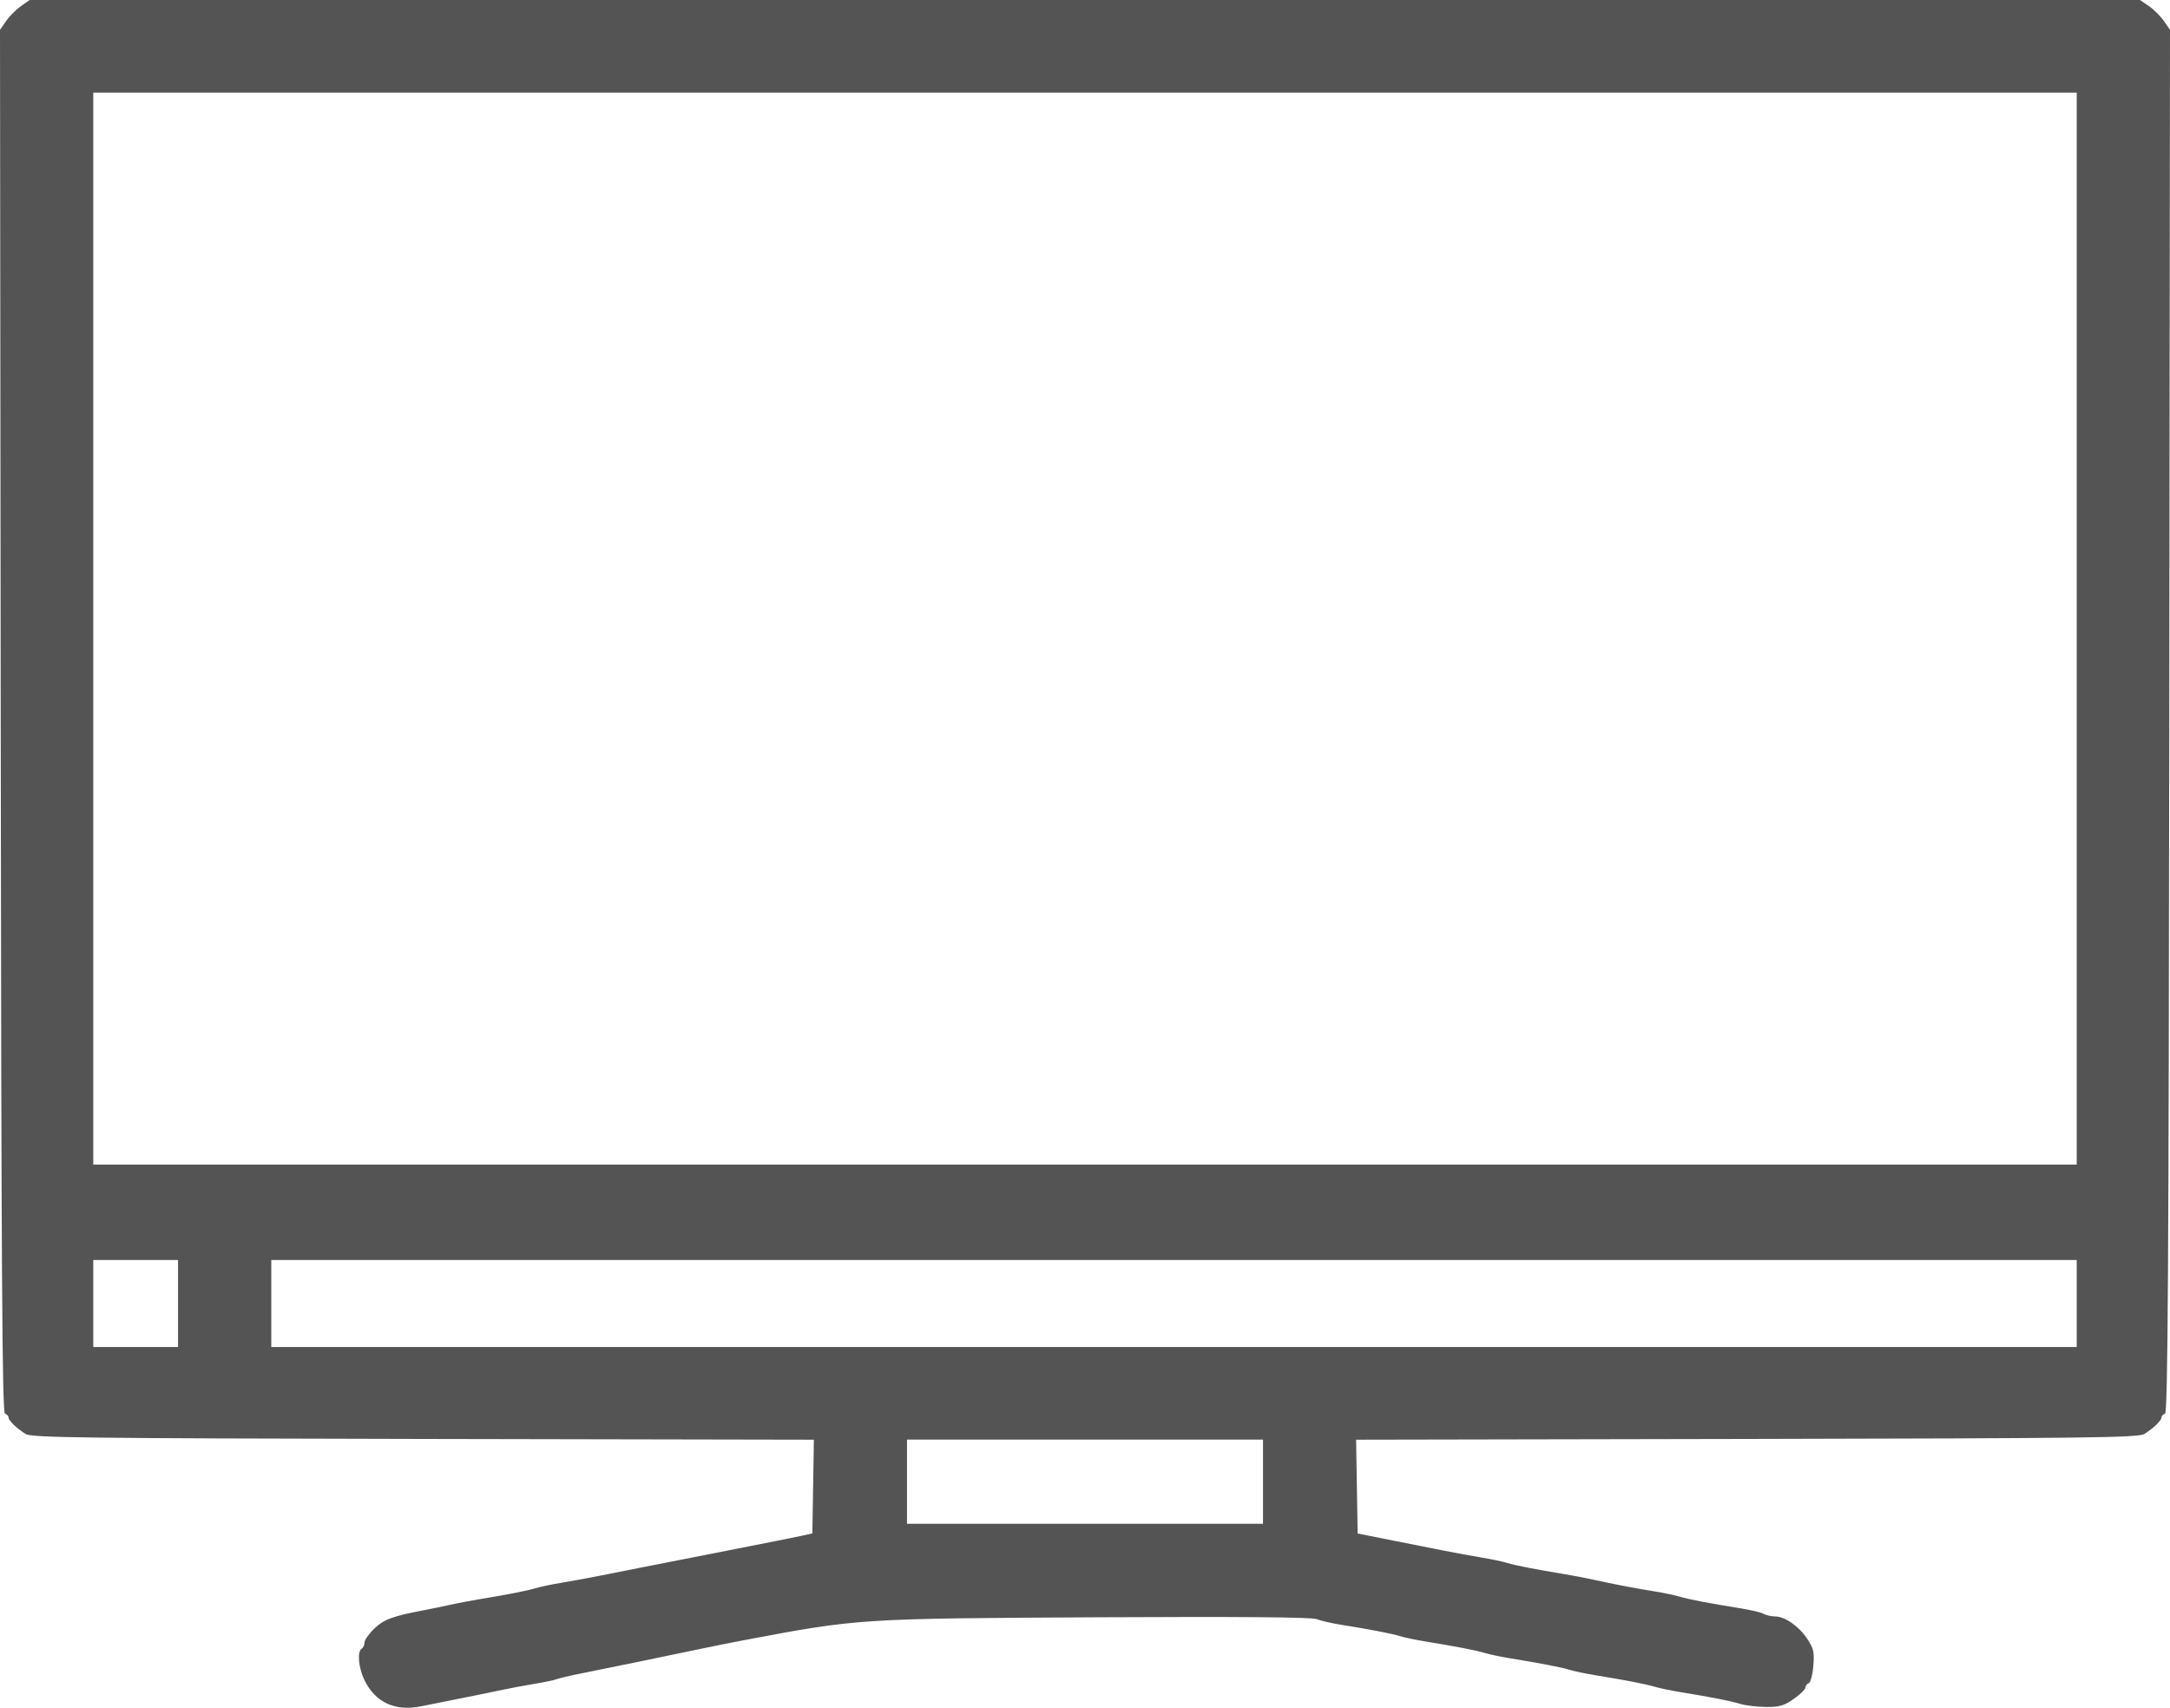<svg width="155" height="122" viewBox="0 0 155 122" fill="none" xmlns="http://www.w3.org/2000/svg">
<path fill-rule="evenodd" clip-rule="evenodd" d="M1.488 0.443C1.143 0.687 0.667 1.167 0.43 1.51L0 2.133L0.052 51.519C0.093 90.813 0.155 100.922 0.356 100.988C0.494 101.034 0.608 101.154 0.608 101.255C0.608 101.482 1.186 102.041 1.836 102.441C2.262 102.704 5.839 102.749 30.229 102.796L58.135 102.849L58.08 106.196L58.025 109.542L57.318 109.7C56.93 109.786 55.885 109.998 54.997 110.171C54.109 110.343 52.702 110.621 51.869 110.788C51.037 110.955 49.697 111.219 48.892 111.374C48.087 111.53 46.747 111.792 45.915 111.958C45.082 112.123 43.697 112.398 42.838 112.569C41.977 112.739 40.731 112.967 40.068 113.076C39.404 113.185 38.587 113.357 38.252 113.459C37.653 113.641 36.279 113.91 34.15 114.261C33.561 114.359 32.653 114.533 32.131 114.648C31.61 114.764 30.729 114.945 30.174 115.051C28.042 115.457 27.405 115.697 26.729 116.349C26.348 116.716 26.037 117.16 26.037 117.335C26.037 117.51 25.946 117.709 25.835 117.778C25.503 117.981 25.606 119.15 26.033 120.028C26.805 121.616 28.232 122.275 30.076 121.895C30.685 121.77 31.819 121.543 32.596 121.39C33.373 121.238 34.69 120.969 35.522 120.793C36.355 120.617 37.581 120.385 38.247 120.277C38.913 120.169 39.594 120.026 39.76 119.958C39.927 119.891 40.653 119.718 41.375 119.574C43.266 119.198 47.887 118.247 50.154 117.768C50.931 117.604 52.248 117.34 53.08 117.183C61.322 115.624 61.338 115.623 78.5 115.535C88.559 115.483 93.696 115.526 94.04 115.665C94.322 115.779 95.098 115.959 95.764 116.065C97.866 116.401 99.376 116.692 100.007 116.884C100.343 116.986 101.16 117.157 101.824 117.265C104.01 117.621 105.443 117.898 106.062 118.087C106.398 118.189 107.215 118.36 107.878 118.468C110.064 118.824 111.497 119.101 112.116 119.289C112.452 119.391 113.269 119.563 113.933 119.671C116.119 120.027 117.552 120.304 118.171 120.492C118.507 120.594 119.324 120.766 119.987 120.874C122.257 121.243 123.615 121.51 124.294 121.72C124.667 121.835 125.495 121.935 126.134 121.941C127.102 121.95 127.433 121.854 128.125 121.368C128.581 121.047 128.957 120.679 128.959 120.551C128.961 120.422 129.068 120.282 129.196 120.24C129.323 120.198 129.471 119.648 129.523 119.018C129.607 118.023 129.549 117.767 129.081 117.066C128.479 116.162 127.485 115.474 126.78 115.473C126.523 115.473 126.155 115.388 125.961 115.285C125.768 115.182 125.025 115.006 124.31 114.892C122.168 114.553 120.624 114.257 119.978 114.061C119.642 113.959 118.825 113.788 118.161 113.682C116.809 113.466 115.203 113.158 113.787 112.844C113.265 112.728 112.357 112.554 111.769 112.457C109.639 112.105 108.265 111.837 107.667 111.655C107.331 111.553 106.514 111.381 105.85 111.272C105.187 111.163 103.941 110.935 103.081 110.764C101.616 110.474 99.652 110.084 97.783 109.712L96.975 109.552L96.92 106.201L96.865 102.849L124.771 102.796C149.161 102.749 152.738 102.704 153.164 102.441C153.814 102.041 154.392 101.482 154.392 101.255C154.392 101.154 154.506 101.034 154.644 100.988C154.845 100.922 154.907 90.813 154.948 51.519L155 2.133L154.563 1.5C154.323 1.151 153.84 0.671 153.49 0.433L152.853 0H77.485H2.116L1.488 0.443ZM6.662 44.906V83.196H77.5H148.338V44.906V6.616H77.5H6.662V44.906ZM6.662 93.12V96.227H9.69H12.717V93.12V90.012H9.69H6.662V93.12ZM19.377 93.12V96.227H83.857H148.338V93.12V90.012H83.857H19.377V93.12ZM64.786 105.849V108.857H77.5H90.214V105.849V102.842H77.5H64.786V105.849Z" fill="#545454"/>
</svg>
